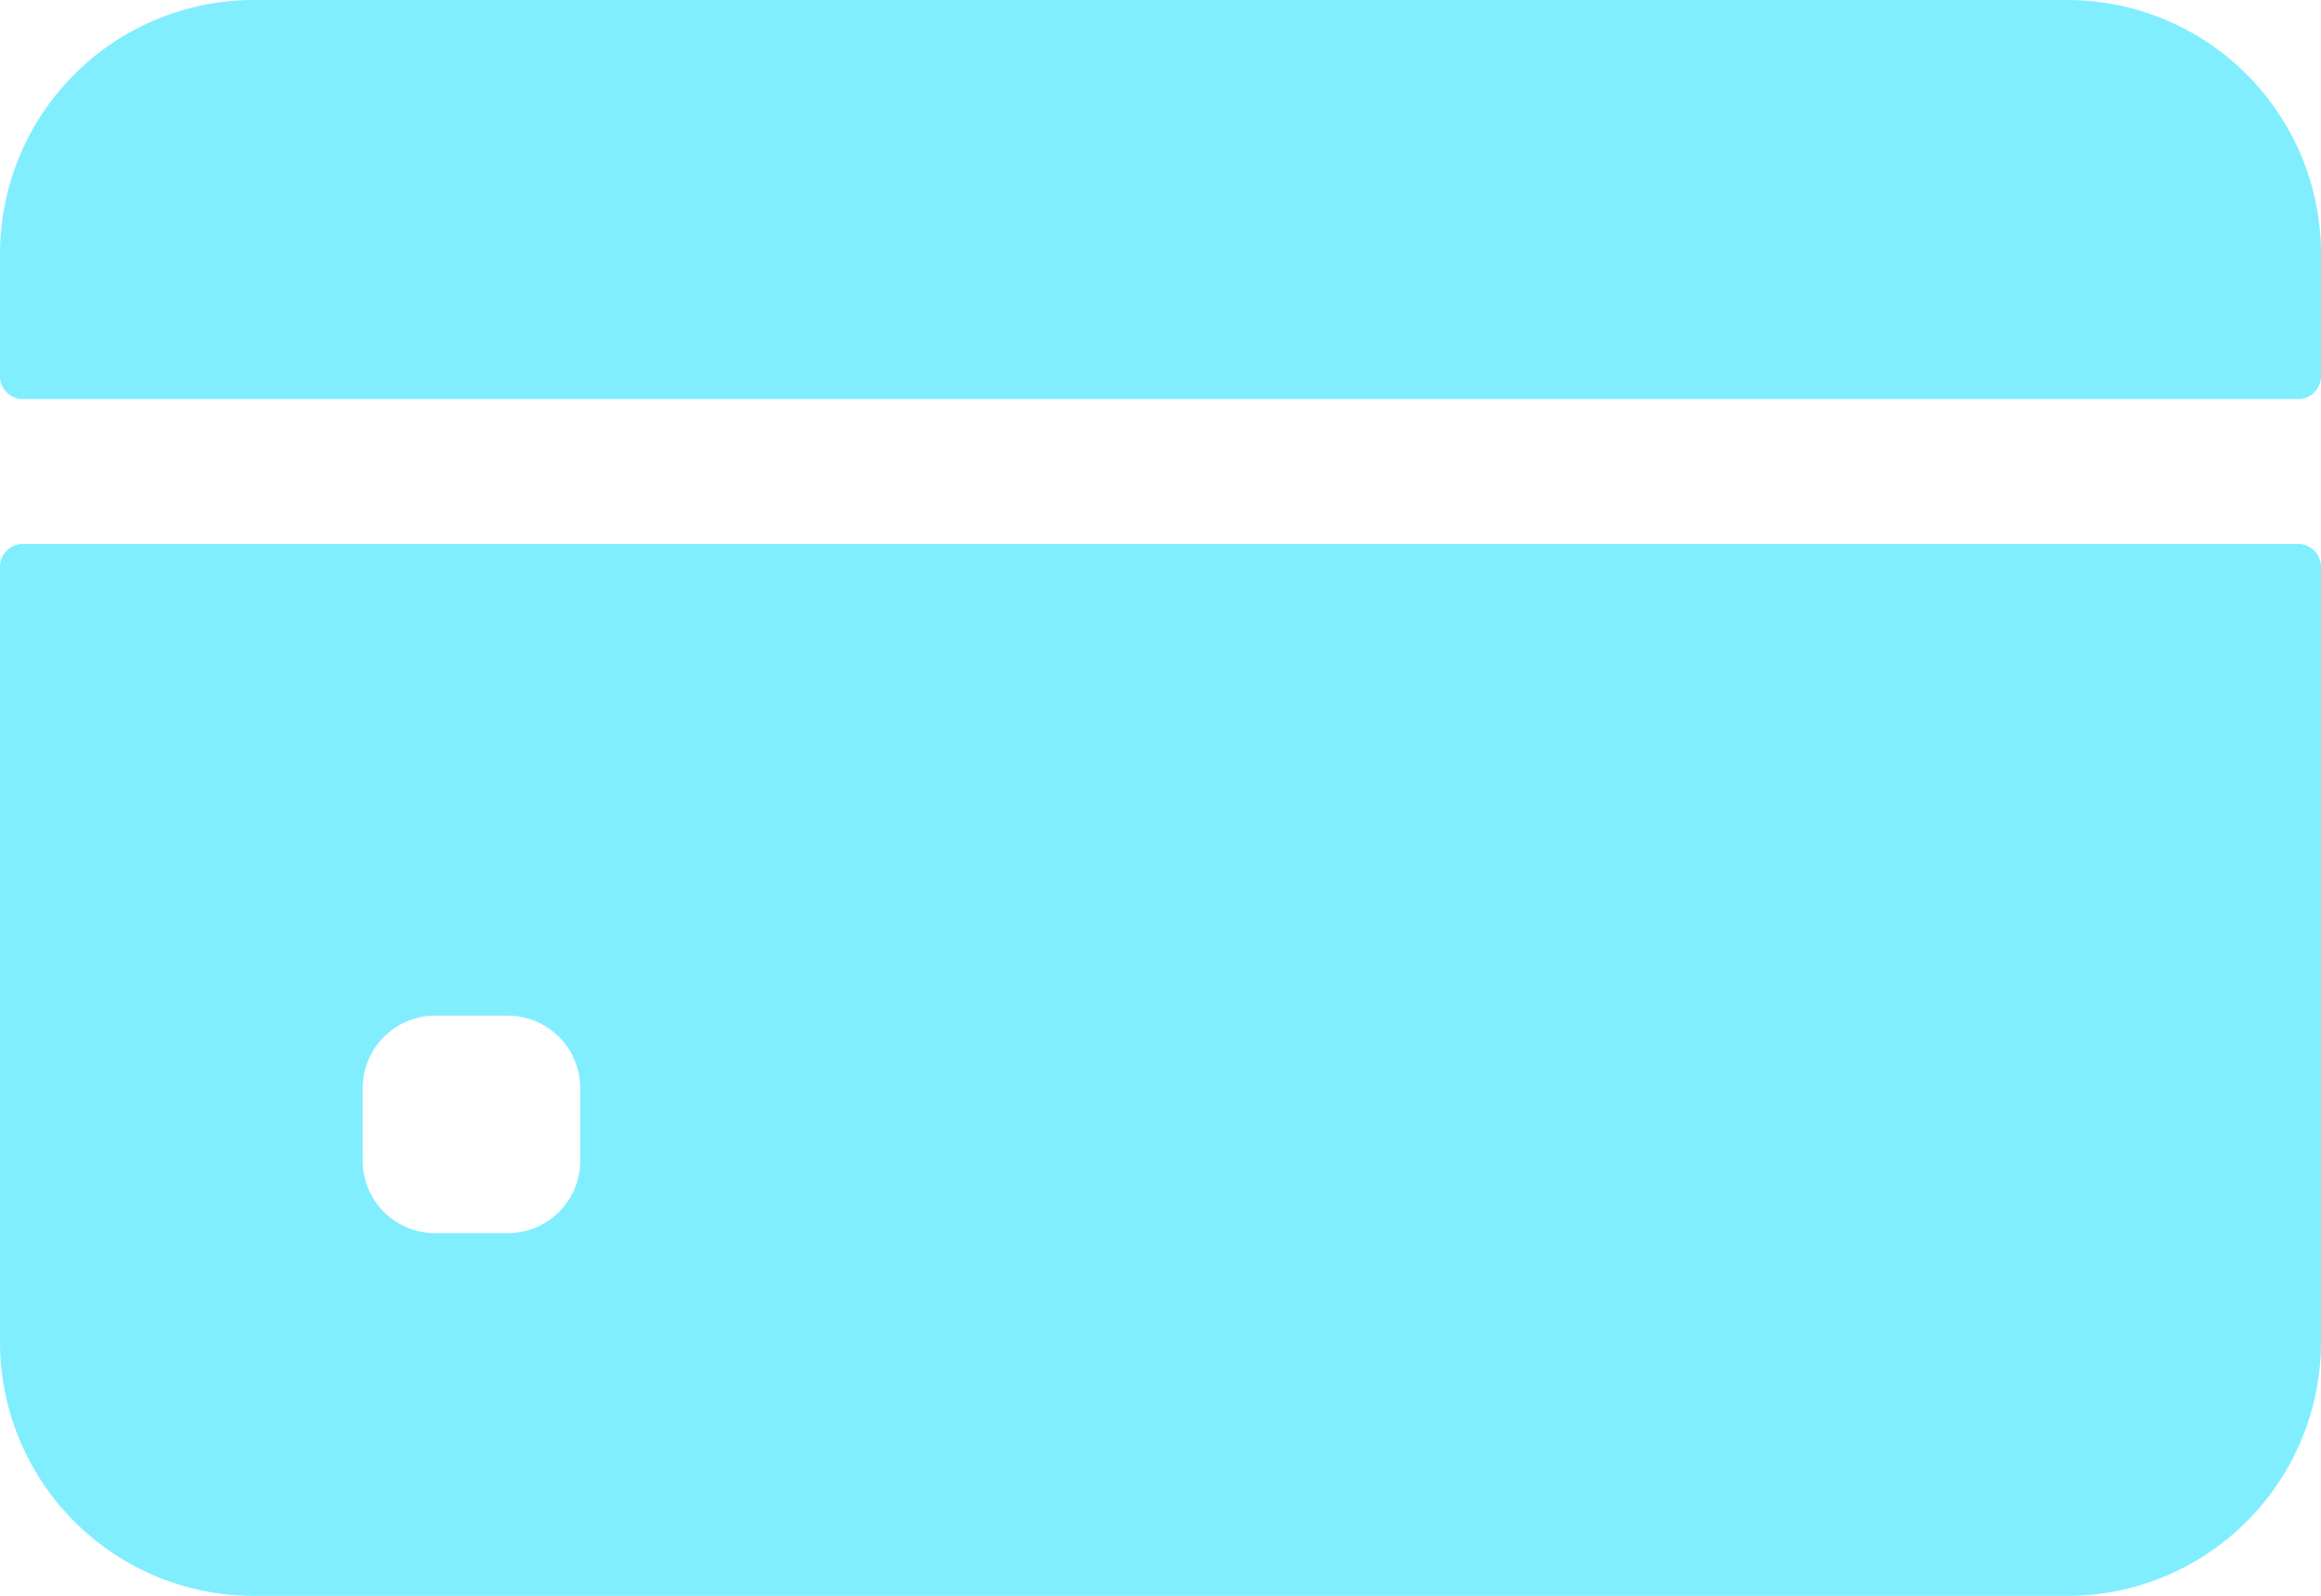 <svg xmlns="http://www.w3.org/2000/svg" width="50.927" height="35.012" viewBox="0 0 50.927 35.012">
  <g id="credit-card" transform="translate(0 -80)">
    <path id="Path_1331" data-name="Path 1331" d="M50.927,88.256V85.57A5.57,5.57,0,0,0,45.357,80H5.57A5.57,5.57,0,0,0,0,85.57v2.686a.5.5,0,0,0,.5.5H50.43A.5.5,0,0,0,50.927,88.256Z" fill="#81eeff"/>
    <path id="Path_1332" data-name="Path 1332" d="M0,200.5v17.009a5.57,5.57,0,0,0,5.57,5.57H45.357a5.57,5.57,0,0,0,5.57-5.57V200.5a.5.5,0,0,0-.5-.5H.5A.5.5,0,0,0,0,200.5Zm12.732,13.03a1.592,1.592,0,0,1-1.591,1.591H9.549a1.592,1.592,0,0,1-1.591-1.591v-1.591a1.592,1.592,0,0,1,1.591-1.591H11.14a1.592,1.592,0,0,1,1.591,1.591Z" transform="translate(0 -108.064)" fill="#81eeff"/>
  </g>
</svg>

